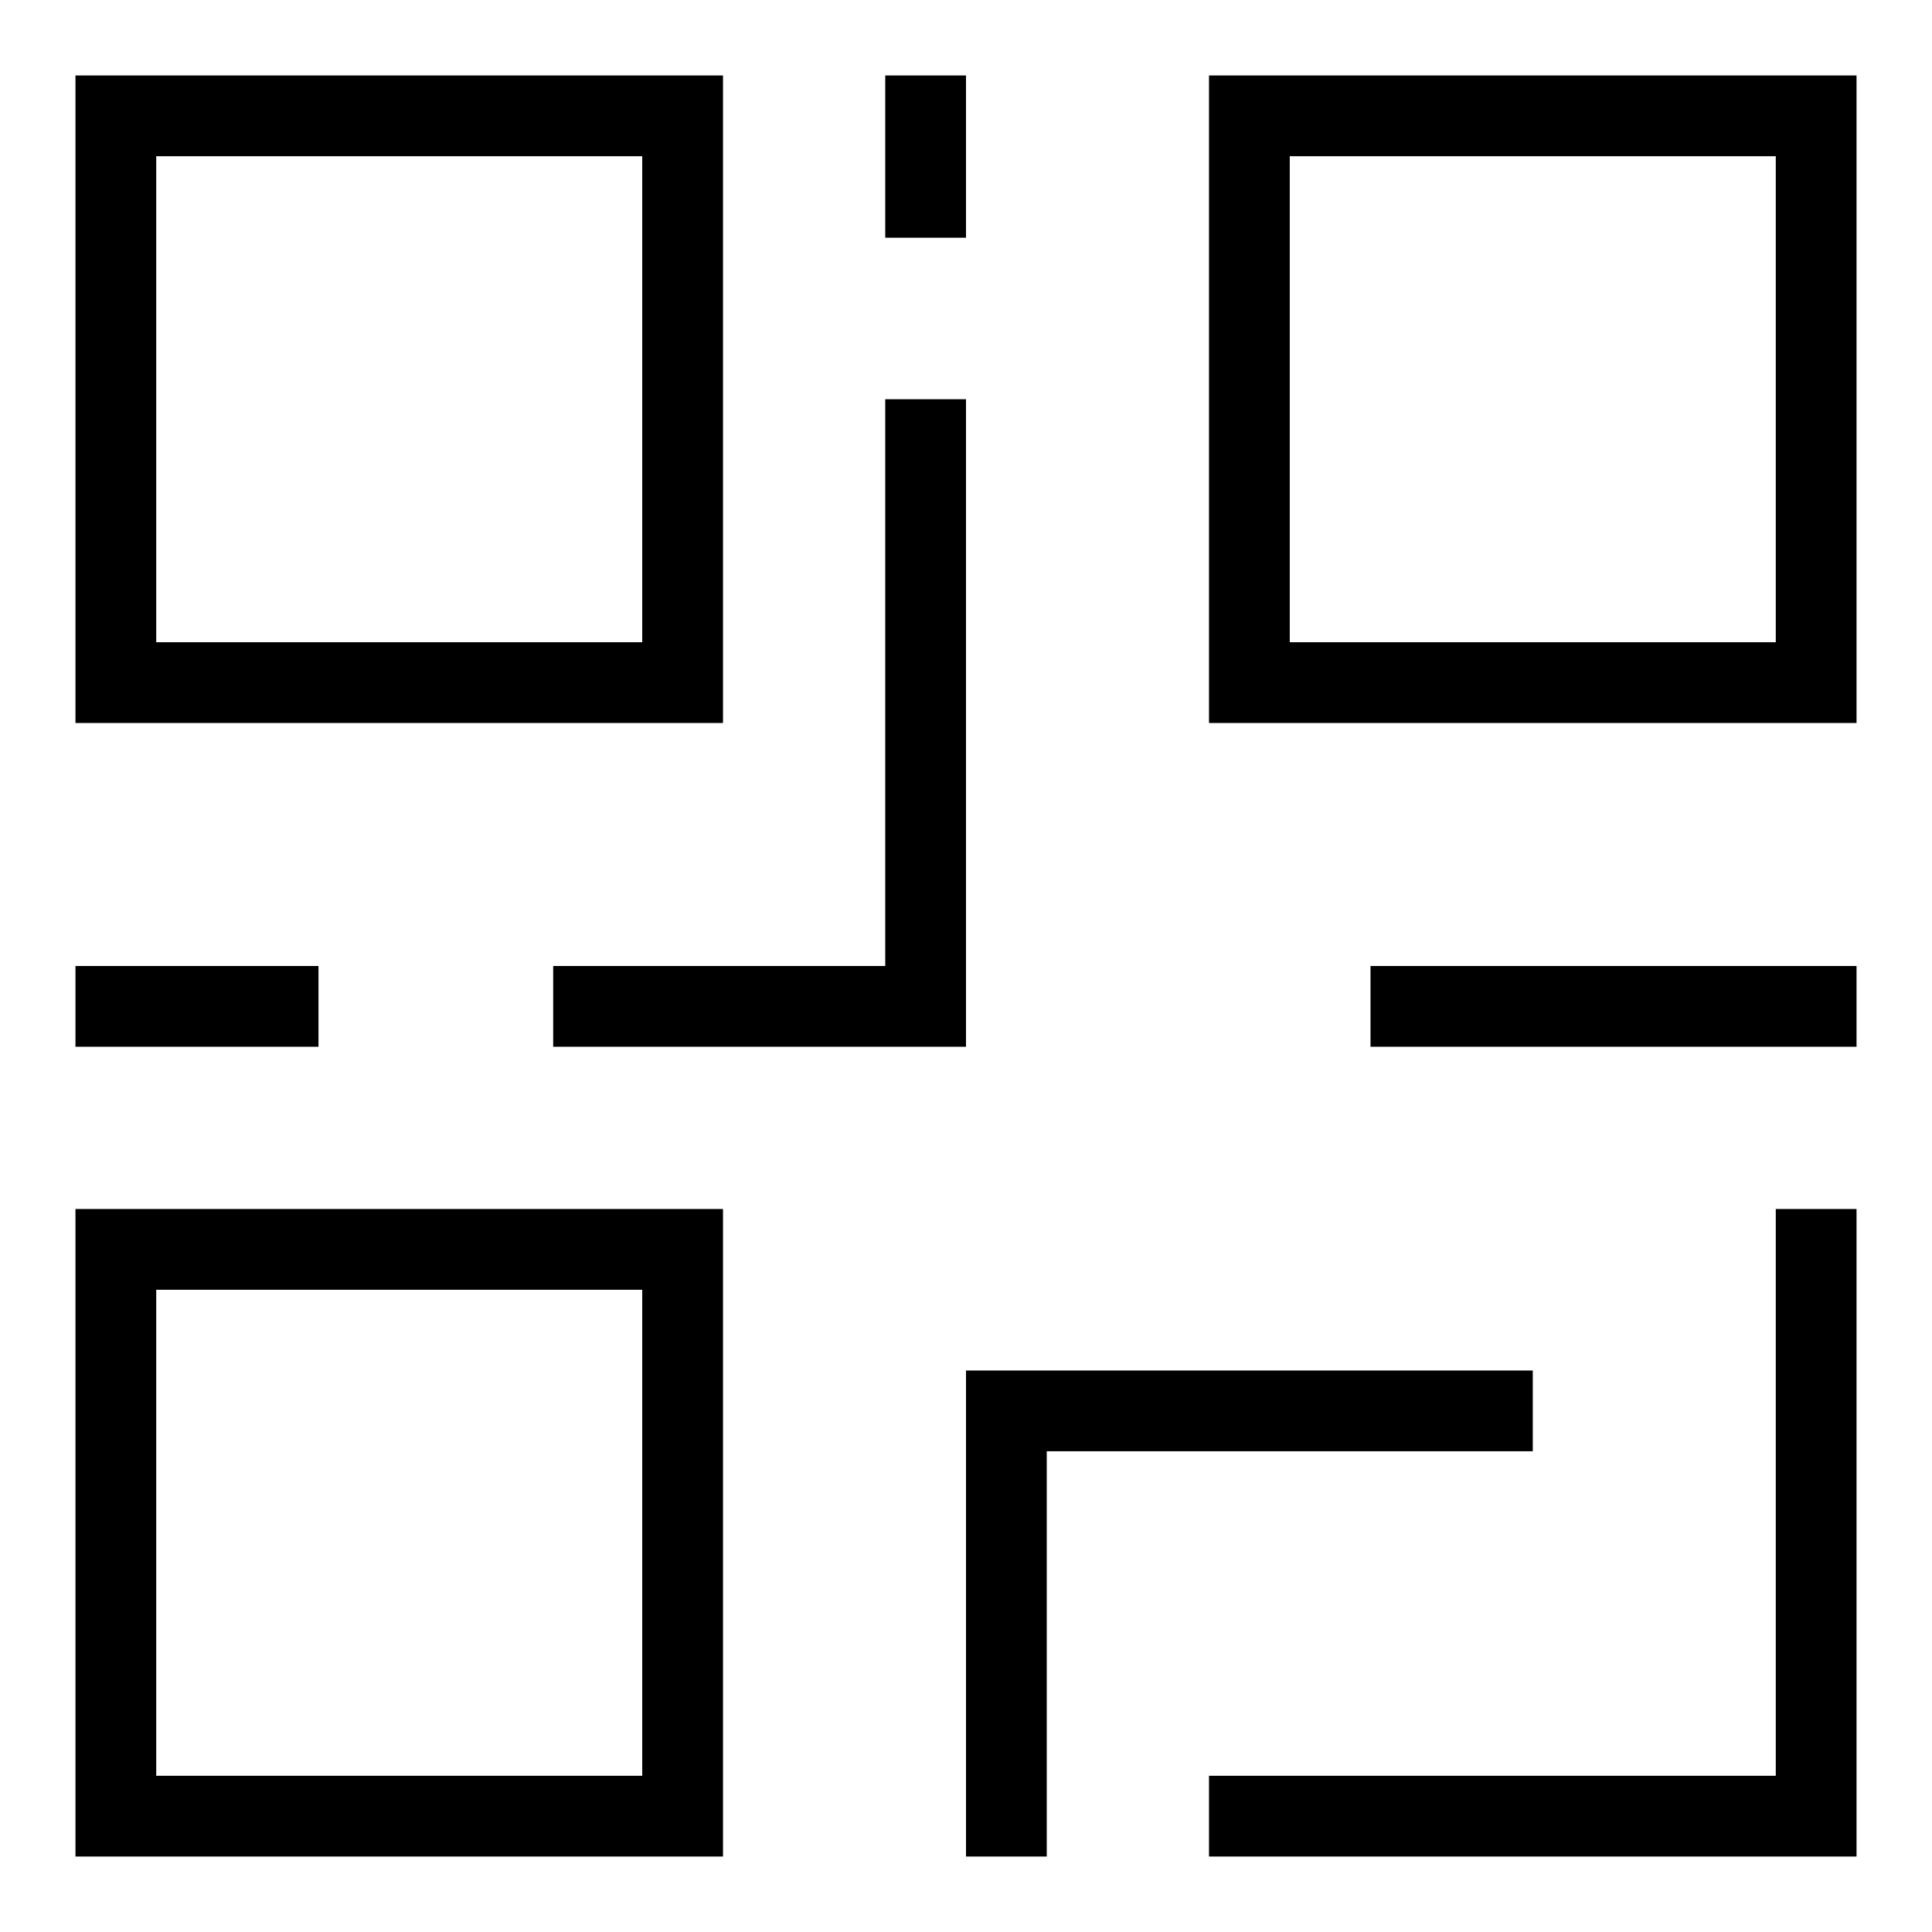 <?xml version="1.0" encoding="utf-8"?>
<!-- Svg Vector Icons : http://www.onlinewebfonts.com/icon -->
<!DOCTYPE svg PUBLIC "-//W3C//DTD SVG 1.1//EN" "http://www.w3.org/Graphics/SVG/1.1/DTD/svg11.dtd">
<svg version="1.1" xmlns="http://www.w3.org/2000/svg" xmlns:xlink="http://www.w3.org/1999/xlink" x="0px" y="0px" viewBox="0 0 256 256" enable-background="new 0 0 256 256" xml:space="preserve">
<g><g><path fill="#000000" d="M85.1,20.7v64.4H20.7V20.7H85.1 M95.8,10H10v85.8h85.8V10L95.8,10z"/><path fill="#000000" d="M85.1,170.9v64.4H20.7v-64.4H85.1 M95.8,160.2H10V246h85.8V160.2L95.8,160.2z"/><path fill="#000000" d="M235.3,20.7v64.4h-64.4V20.7H235.3 M246,10h-85.8v85.8H246V10L246,10z"/><path fill="#000000" d="M10,128h32.2v10.7H10V128z"/><path fill="#000000" d="M181.6,128H246v10.7h-64.4V128z"/><path fill="#000000" d="M117.3,10H128v21.5h-10.7V10L117.3,10z"/><path fill="#000000" d="M128,138.7H73.3V128h44V52.9H128V138.7z"/><path fill="#000000" d="M246,246h-85.8v-10.7h75.1v-75.1H246V246z"/><path fill="#000000" d="M128,181.6h75.1v10.7h-64.4V246H128V181.6z"/></g></g>
</svg>